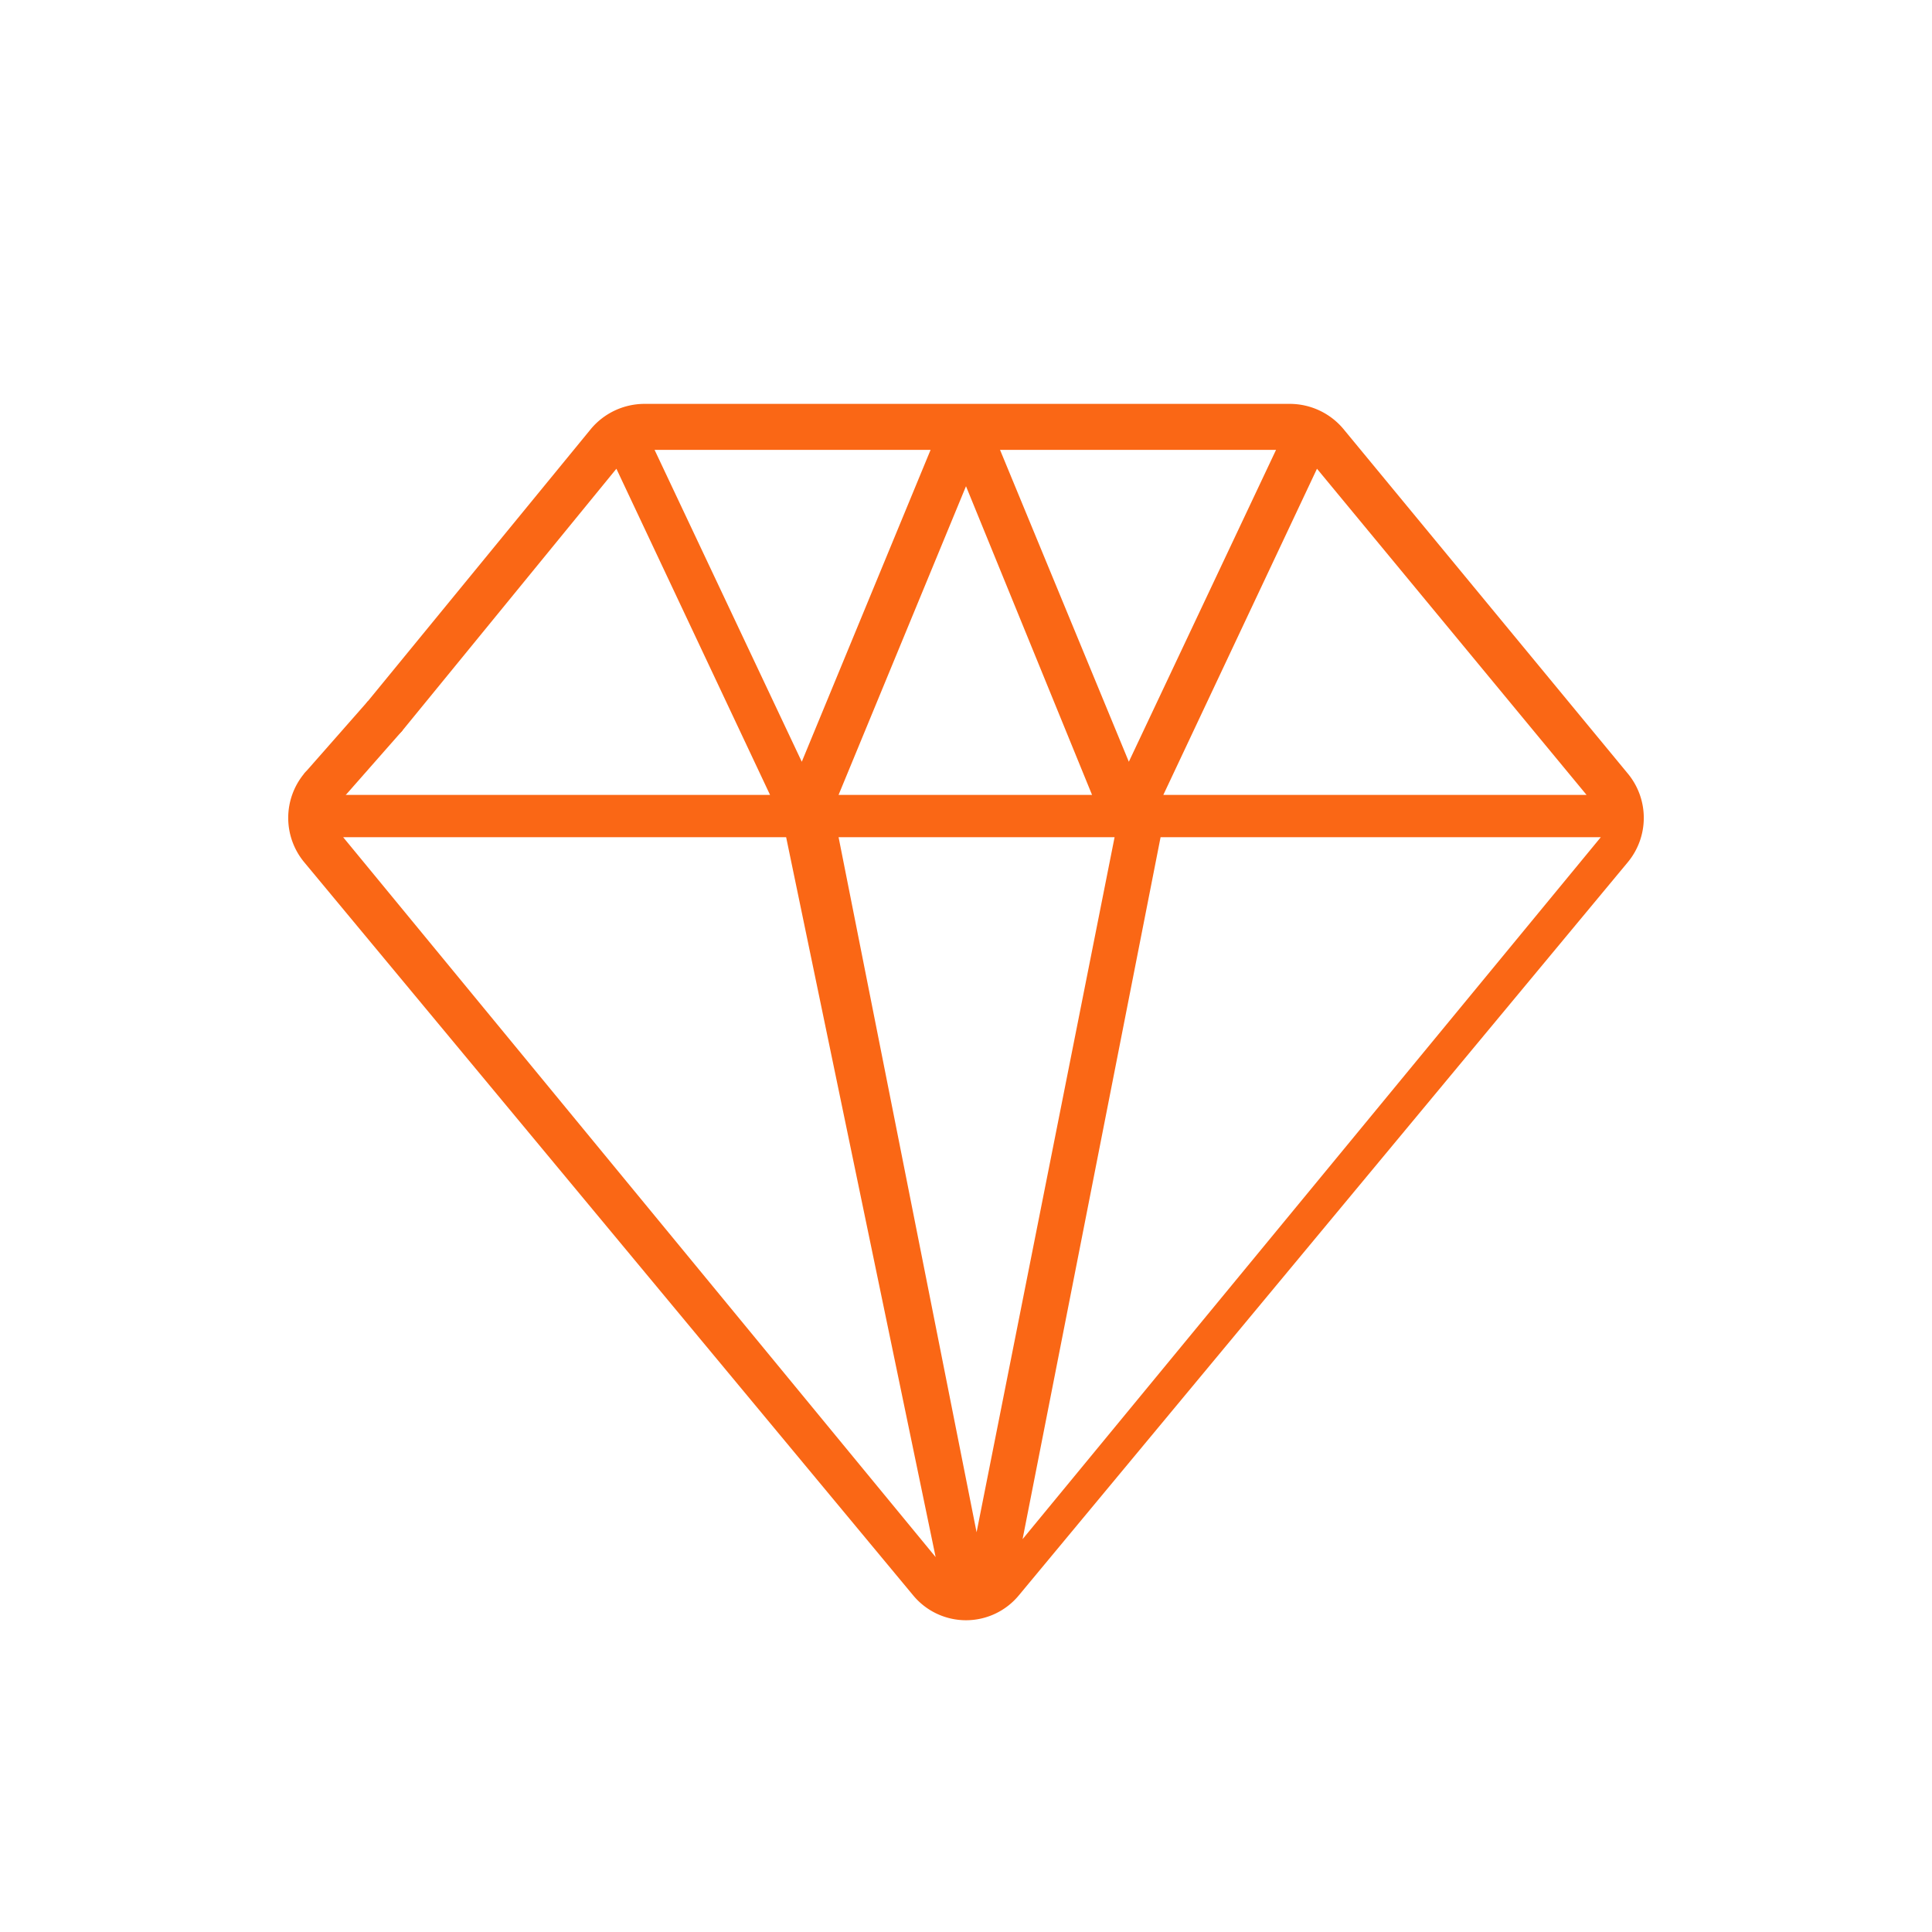 <svg id="Layer_1" data-name="Layer 1" xmlns="http://www.w3.org/2000/svg" viewBox="0 0 42 42"><defs><style>.cls-1{fill:#fa6715}.cls-2{fill:none}</style></defs><g id="_105---Diamond" data-name="105---Diamond"><path id="Rectangle-path" class="cls-1" d="M6.61 16.82L8 15.24l.75.64-1.39 1.58z"/><path class="cls-2" d="M23.77 17.28L21 10.57l-2.77 6.71h5.54zM27.74 9.78h-6l2.8 6.78 3.2-6.78zM34.49 17.28l-5.86-7.08-3.34 7.08h9.2zM20.26 9.78h-6l3.2 6.78 2.8-6.78z"/><path class="cls-2" d="M27.74 9.78h-6l2.8 6.78 3.2-6.78zM23.77 17.28L21 10.57l-2.77 6.71h5.54zM34.49 17.28l-5.86-7.08-3.34 7.08h9.2zM20.26 9.78h-6l3.2 6.78 2.8-6.78zM25.22 18.2l-3.03 15.26L34.8 18.2H25.22zM24.22 18.2h-5.99l2.98 15.11 3.01-15.11z"/><path class="cls-1" d="M35.39 16.82l-6.19-7.5a1.52 1.52 0 00-1.15-.54H14a1.52 1.52 0 00-1.15.54L8 15.24a.5.5 0 00.07.7.48.48 0 00.68-.06l4.65-5.69 3.34 7.09H7.46a.51.51 0 00-.16-.52.47.47 0 00-.36-.11.47.47 0 00-.33.17 1.51 1.51 0 000 1.92l13.24 15.94a1.49 1.49 0 002.3 0l13.24-15.94a1.51 1.51 0 000-1.92zm-6.76-6.63l5.86 7.09h-9.2zm-.89-.41l-3.2 6.78-2.8-6.78zm-4 7.5h-5.51L21 10.57zm-9.51-7.5h6l-2.8 6.78zm-2.55 8.42h5.41l3.25 15.65L7.46 18.2zm6.55 0h6l-3 15.11zm4 15.26l3-15.26h9.57z"/></g></svg>